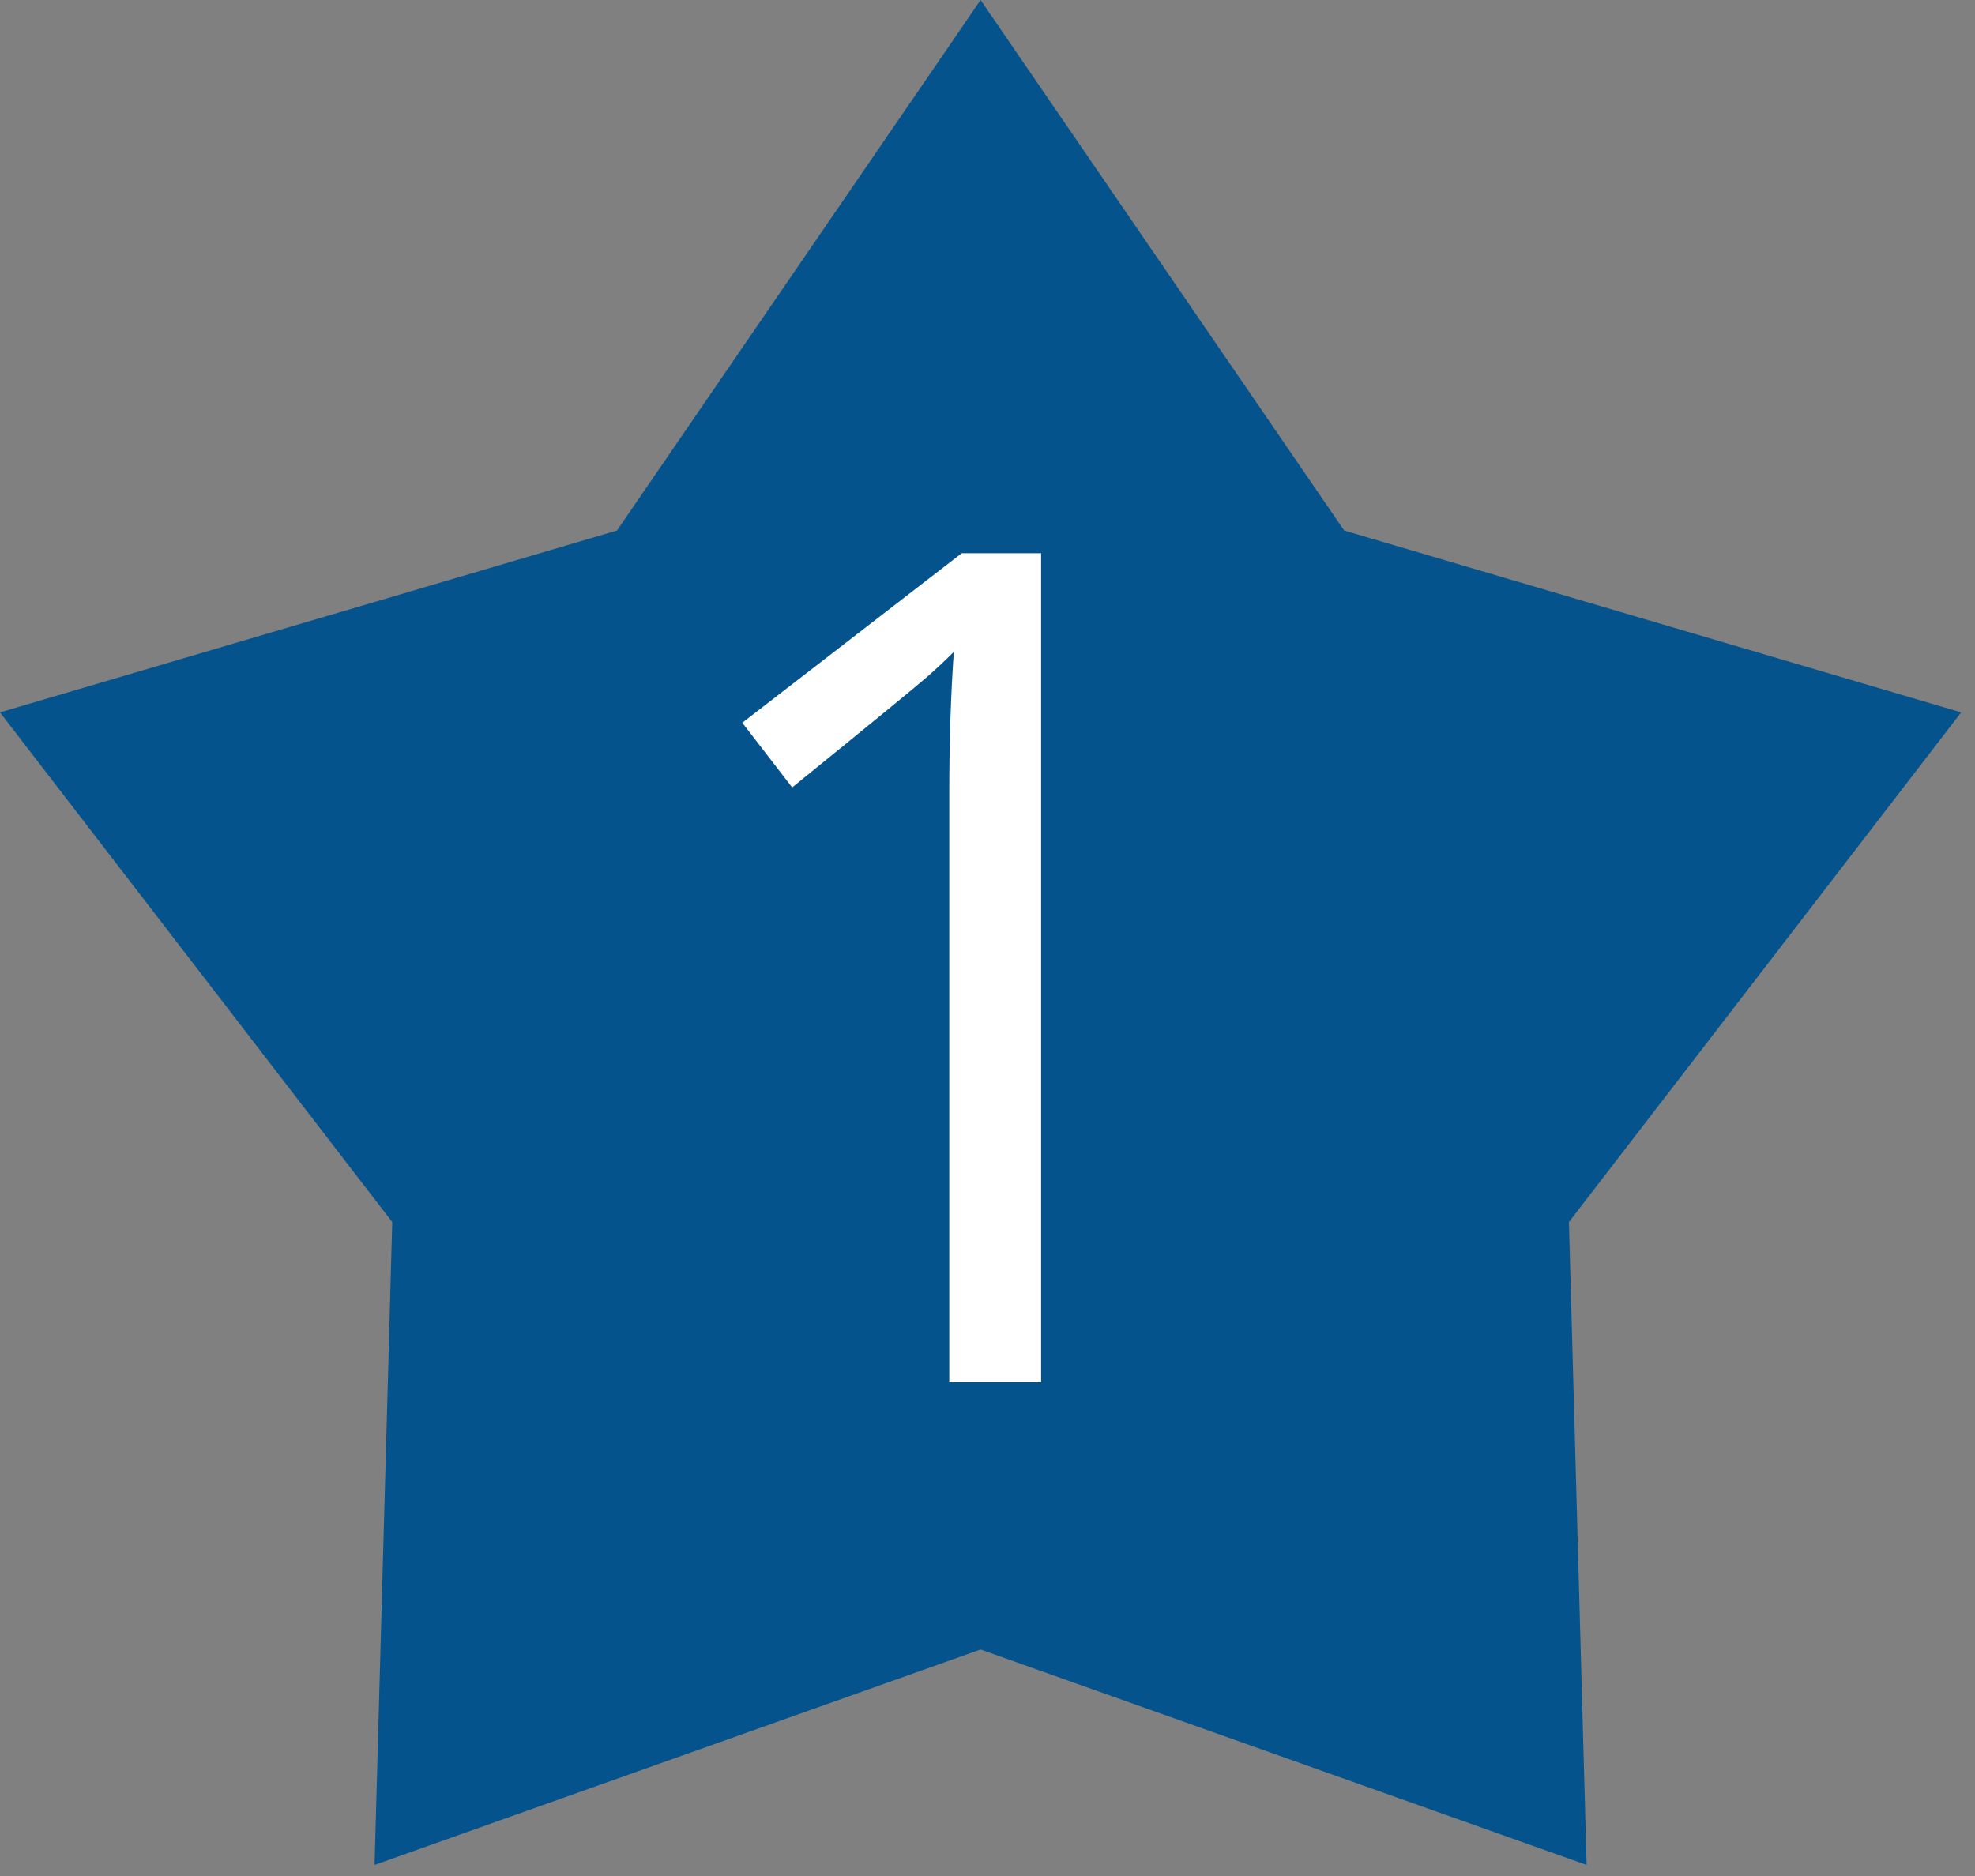 <?xml version="1.0" encoding="UTF-8"?> <svg xmlns="http://www.w3.org/2000/svg" width="20" height="19" viewBox="0 0 20 19" fill="none"><rect x="0" y="0" width="20" height="19" fill="#808080" stroke="none"/> <path d="M9.93 0L13.612 5.373L19.86 7.215L15.888 12.377L16.067 18.888L9.93 16.706L3.793 18.888L3.972 12.377L0 7.215L6.248 5.373L9.93 0Z" fill="#05538C"></path> <path d="M10.543 14H9.613V8.015C9.613 7.518 9.628 7.047 9.659 6.602C9.578 6.683 9.489 6.767 9.389 6.855C9.289 6.943 8.834 7.316 8.022 7.975L7.517 7.32L9.739 5.603H10.543V14Z" fill="white"></path> </svg> 